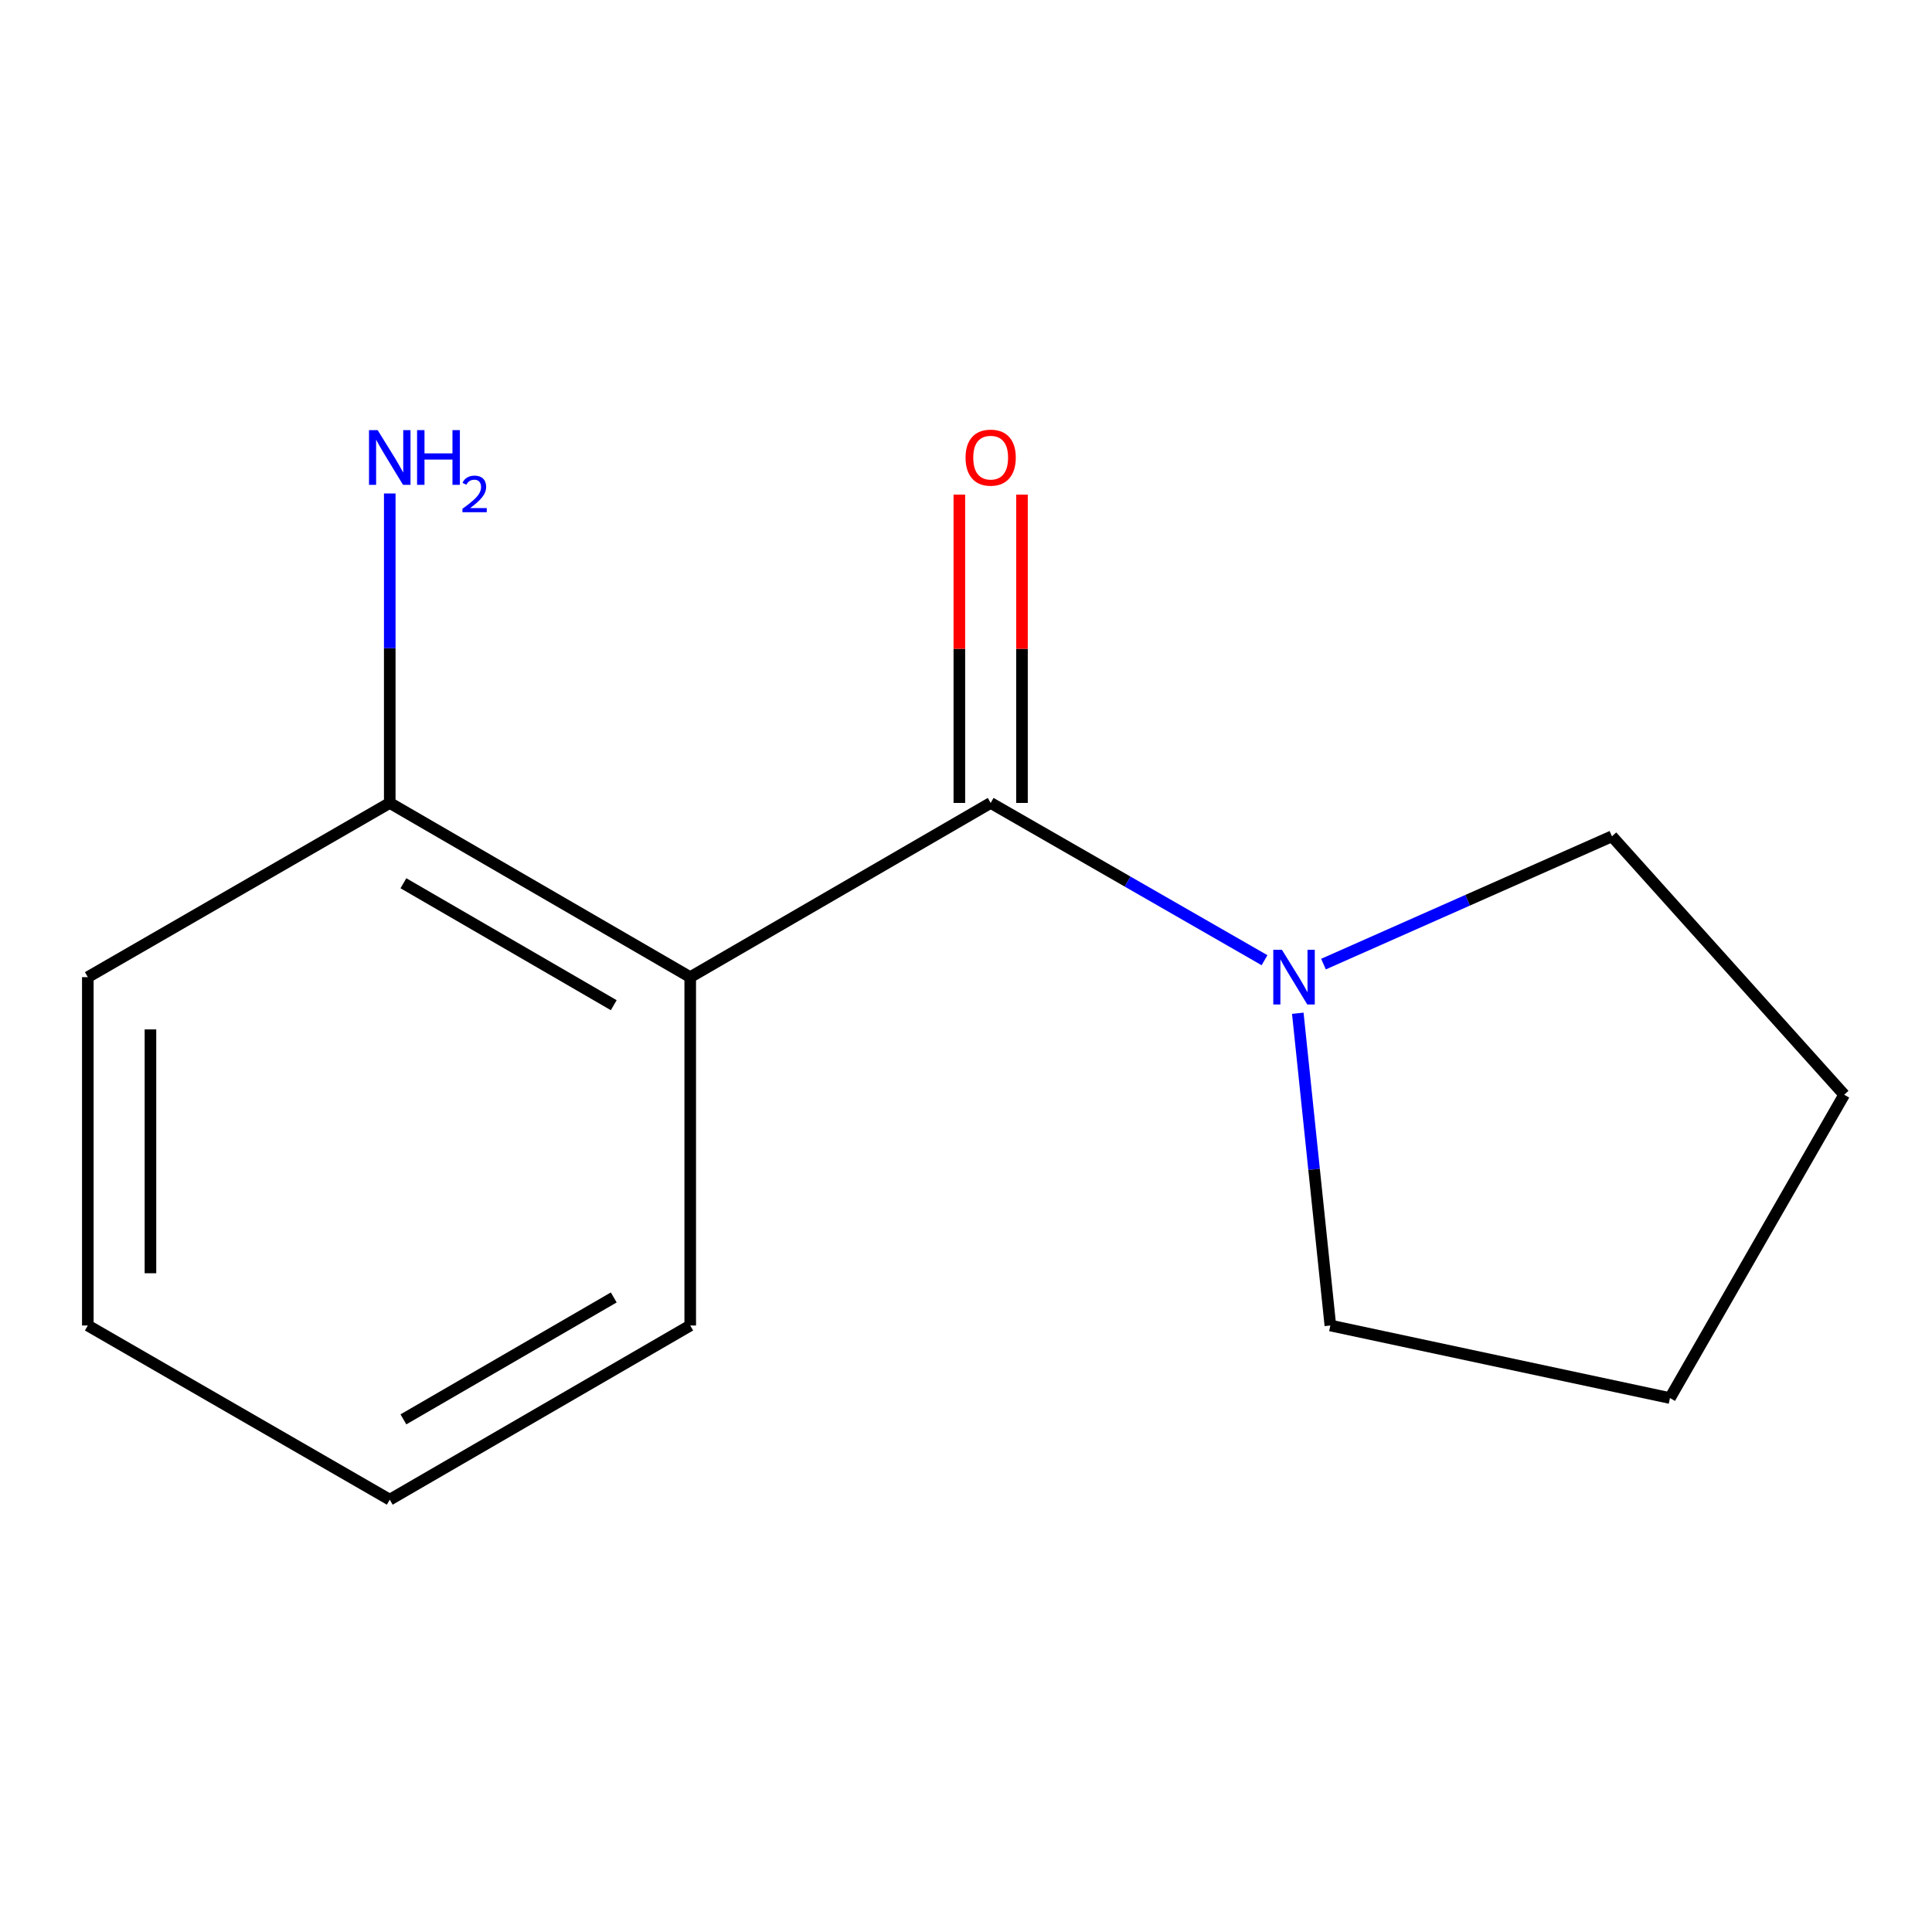 <?xml version='1.0' encoding='iso-8859-1'?>
<svg version='1.1' baseProfile='full'
              xmlns='http://www.w3.org/2000/svg'
                      xmlns:rdkit='http://www.rdkit.org/xml'
                      xmlns:xlink='http://www.w3.org/1999/xlink'
                  xml:space='preserve'
width='1000px' height='1000px' viewBox='0 0 1000 1000'>
<!-- END OF HEADER -->
<rect style='opacity:1.0;fill:#FFFFFF;stroke:none' width='1000' height='1000' x='0' y='0'> </rect>
<path class='bond-0' d='M 512.768,415.6 L 357.261,505.771' style='fill:none;fill-rule:evenodd;stroke:#000000;stroke-width:6px;stroke-linecap:butt;stroke-linejoin:miter;stroke-opacity:1' />
<path class='bond-1' d='M 512.768,415.6 L 583.645,456.302' style='fill:none;fill-rule:evenodd;stroke:#000000;stroke-width:6px;stroke-linecap:butt;stroke-linejoin:miter;stroke-opacity:1' />
<path class='bond-1' d='M 583.645,456.302 L 654.521,497.004' style='fill:none;fill-rule:evenodd;stroke:#0000FF;stroke-width:6px;stroke-linecap:butt;stroke-linejoin:miter;stroke-opacity:1' />
<path class='bond-3' d='M 528.976,415.6 L 528.976,335.81' style='fill:none;fill-rule:evenodd;stroke:#000000;stroke-width:6px;stroke-linecap:butt;stroke-linejoin:miter;stroke-opacity:1' />
<path class='bond-3' d='M 528.976,335.81 L 528.976,256.02' style='fill:none;fill-rule:evenodd;stroke:#FF0000;stroke-width:6px;stroke-linecap:butt;stroke-linejoin:miter;stroke-opacity:1' />
<path class='bond-3' d='M 496.56,415.6 L 496.56,335.81' style='fill:none;fill-rule:evenodd;stroke:#000000;stroke-width:6px;stroke-linecap:butt;stroke-linejoin:miter;stroke-opacity:1' />
<path class='bond-3' d='M 496.56,335.81 L 496.56,256.02' style='fill:none;fill-rule:evenodd;stroke:#FF0000;stroke-width:6px;stroke-linecap:butt;stroke-linejoin:miter;stroke-opacity:1' />
<path class='bond-2' d='M 357.261,505.771 L 201.736,415.6' style='fill:none;fill-rule:evenodd;stroke:#000000;stroke-width:6px;stroke-linecap:butt;stroke-linejoin:miter;stroke-opacity:1' />
<path class='bond-2' d='M 317.673,520.289 L 208.806,457.169' style='fill:none;fill-rule:evenodd;stroke:#000000;stroke-width:6px;stroke-linecap:butt;stroke-linejoin:miter;stroke-opacity:1' />
<path class='bond-5' d='M 357.261,505.771 L 357.261,686.076' style='fill:none;fill-rule:evenodd;stroke:#000000;stroke-width:6px;stroke-linecap:butt;stroke-linejoin:miter;stroke-opacity:1' />
<path class='bond-6' d='M 671.737,524.463 L 680.163,605.269' style='fill:none;fill-rule:evenodd;stroke:#0000FF;stroke-width:6px;stroke-linecap:butt;stroke-linejoin:miter;stroke-opacity:1' />
<path class='bond-6' d='M 680.163,605.269 L 688.59,686.076' style='fill:none;fill-rule:evenodd;stroke:#000000;stroke-width:6px;stroke-linecap:butt;stroke-linejoin:miter;stroke-opacity:1' />
<path class='bond-7' d='M 685.028,499.019 L 759.682,465.945' style='fill:none;fill-rule:evenodd;stroke:#0000FF;stroke-width:6px;stroke-linecap:butt;stroke-linejoin:miter;stroke-opacity:1' />
<path class='bond-7' d='M 759.682,465.945 L 834.336,432.871' style='fill:none;fill-rule:evenodd;stroke:#000000;stroke-width:6px;stroke-linecap:butt;stroke-linejoin:miter;stroke-opacity:1' />
<path class='bond-4' d='M 201.736,415.6 L 201.736,335.51' style='fill:none;fill-rule:evenodd;stroke:#000000;stroke-width:6px;stroke-linecap:butt;stroke-linejoin:miter;stroke-opacity:1' />
<path class='bond-4' d='M 201.736,335.51 L 201.736,255.42' style='fill:none;fill-rule:evenodd;stroke:#0000FF;stroke-width:6px;stroke-linecap:butt;stroke-linejoin:miter;stroke-opacity:1' />
<path class='bond-8' d='M 201.736,415.6 L 45.455,505.771' style='fill:none;fill-rule:evenodd;stroke:#000000;stroke-width:6px;stroke-linecap:butt;stroke-linejoin:miter;stroke-opacity:1' />
<path class='bond-9' d='M 357.261,686.076 L 201.736,776.229' style='fill:none;fill-rule:evenodd;stroke:#000000;stroke-width:6px;stroke-linecap:butt;stroke-linejoin:miter;stroke-opacity:1' />
<path class='bond-9' d='M 317.676,671.554 L 208.808,734.661' style='fill:none;fill-rule:evenodd;stroke:#000000;stroke-width:6px;stroke-linecap:butt;stroke-linejoin:miter;stroke-opacity:1' />
<path class='bond-10' d='M 688.59,686.076 L 864.375,723.625' style='fill:none;fill-rule:evenodd;stroke:#000000;stroke-width:6px;stroke-linecap:butt;stroke-linejoin:miter;stroke-opacity:1' />
<path class='bond-11' d='M 834.336,432.871 L 954.545,566.623' style='fill:none;fill-rule:evenodd;stroke:#000000;stroke-width:6px;stroke-linecap:butt;stroke-linejoin:miter;stroke-opacity:1' />
<path class='bond-14' d='M 45.455,505.771 L 45.455,686.076' style='fill:none;fill-rule:evenodd;stroke:#000000;stroke-width:6px;stroke-linecap:butt;stroke-linejoin:miter;stroke-opacity:1' />
<path class='bond-14' d='M 77.871,532.817 L 77.871,659.03' style='fill:none;fill-rule:evenodd;stroke:#000000;stroke-width:6px;stroke-linecap:butt;stroke-linejoin:miter;stroke-opacity:1' />
<path class='bond-12' d='M 201.736,776.229 L 45.455,686.076' style='fill:none;fill-rule:evenodd;stroke:#000000;stroke-width:6px;stroke-linecap:butt;stroke-linejoin:miter;stroke-opacity:1' />
<path class='bond-13' d='M 864.375,723.625 L 954.545,566.623' style='fill:none;fill-rule:evenodd;stroke:#000000;stroke-width:6px;stroke-linecap:butt;stroke-linejoin:miter;stroke-opacity:1' />
<path  class='atom-2' d='M 663.528 491.611
L 672.808 506.611
Q 673.728 508.091, 675.208 510.771
Q 676.688 513.451, 676.768 513.611
L 676.768 491.611
L 680.528 491.611
L 680.528 519.931
L 676.648 519.931
L 666.688 503.531
Q 665.528 501.611, 664.288 499.411
Q 663.088 497.211, 662.728 496.531
L 662.728 519.931
L 659.048 519.931
L 659.048 491.611
L 663.528 491.611
' fill='#0000FF'/>
<path  class='atom-4' d='M 499.768 236.869
Q 499.768 230.069, 503.128 226.269
Q 506.488 222.469, 512.768 222.469
Q 519.048 222.469, 522.408 226.269
Q 525.768 230.069, 525.768 236.869
Q 525.768 243.749, 522.368 247.669
Q 518.968 251.549, 512.768 251.549
Q 506.528 251.549, 503.128 247.669
Q 499.768 243.789, 499.768 236.869
M 512.768 248.349
Q 517.088 248.349, 519.408 245.469
Q 521.768 242.549, 521.768 236.869
Q 521.768 231.309, 519.408 228.509
Q 517.088 225.669, 512.768 225.669
Q 508.448 225.669, 506.088 228.469
Q 503.768 231.269, 503.768 236.869
Q 503.768 242.589, 506.088 245.469
Q 508.448 248.349, 512.768 248.349
' fill='#FF0000'/>
<path  class='atom-5' d='M 195.476 222.629
L 204.756 237.629
Q 205.676 239.109, 207.156 241.789
Q 208.636 244.469, 208.716 244.629
L 208.716 222.629
L 212.476 222.629
L 212.476 250.949
L 208.596 250.949
L 198.636 234.549
Q 197.476 232.629, 196.236 230.429
Q 195.036 228.229, 194.676 227.549
L 194.676 250.949
L 190.996 250.949
L 190.996 222.629
L 195.476 222.629
' fill='#0000FF'/>
<path  class='atom-5' d='M 215.876 222.629
L 219.716 222.629
L 219.716 234.669
L 234.196 234.669
L 234.196 222.629
L 238.036 222.629
L 238.036 250.949
L 234.196 250.949
L 234.196 237.869
L 219.716 237.869
L 219.716 250.949
L 215.876 250.949
L 215.876 222.629
' fill='#0000FF'/>
<path  class='atom-5' d='M 239.409 249.956
Q 240.095 248.187, 241.732 247.21
Q 243.369 246.207, 245.639 246.207
Q 248.464 246.207, 250.048 247.738
Q 251.632 249.269, 251.632 251.989
Q 251.632 254.761, 249.573 257.348
Q 247.54 259.935, 243.316 262.997
L 251.949 262.997
L 251.949 265.109
L 239.356 265.109
L 239.356 263.341
Q 242.841 260.859, 244.9 259.011
Q 246.986 257.163, 247.989 255.5
Q 248.992 253.837, 248.992 252.121
Q 248.992 250.325, 248.094 249.322
Q 247.197 248.319, 245.639 248.319
Q 244.134 248.319, 243.131 248.926
Q 242.128 249.533, 241.415 250.88
L 239.409 249.956
' fill='#0000FF'/>
</svg>
